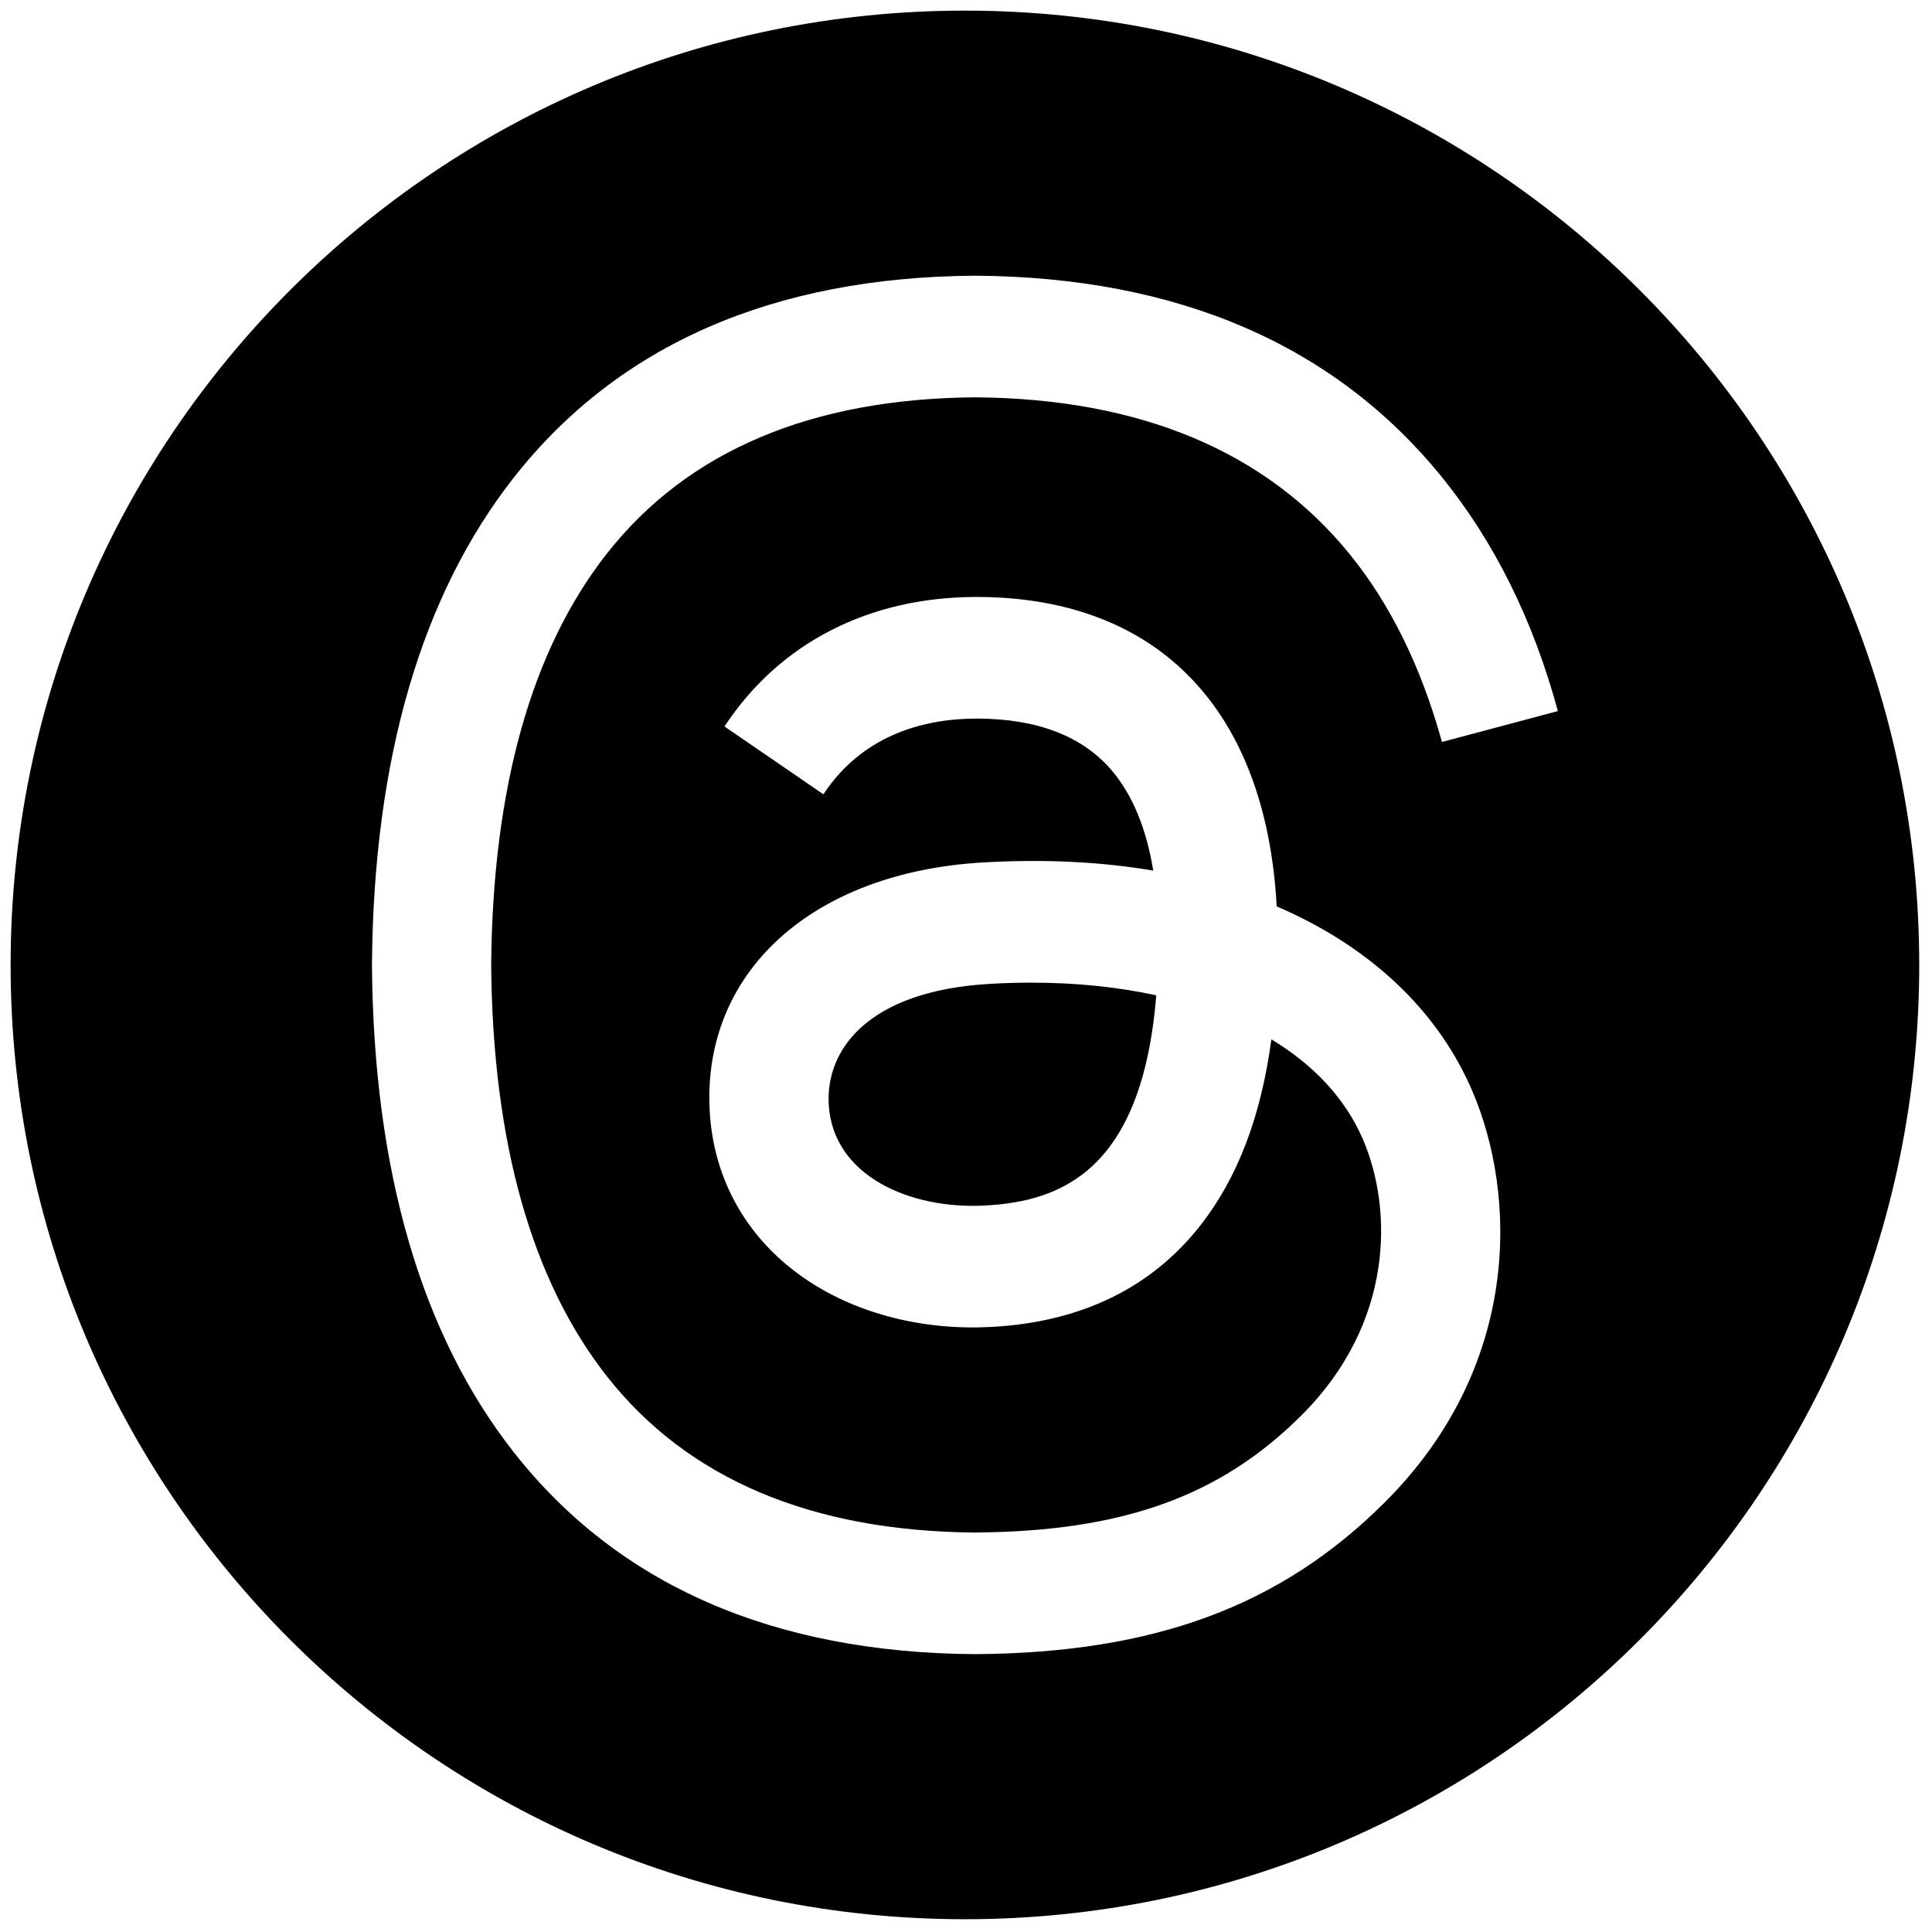 <svg xmlns="http://www.w3.org/2000/svg" xmlns:xlink="http://www.w3.org/1999/xlink" version="1.1" width="256" height="256" viewBox="0 0 256 256" xml:space="preserve">

<defs>
</defs>
<g style="stroke: none; stroke-width: 0; stroke-dasharray: none; stroke-linecap: butt; stroke-linejoin: miter; stroke-miterlimit: 10; fill: none; fill-rule: nonzero; opacity: 1;" transform="translate(1.407 1.407) scale(2.81 2.81)" >
	<path d="M 45 0 L 45 0 C 20.147 0 0 20.147 0 45 v 0 c 0 24.853 20.147 45 45 45 h 0 c 24.853 0 45 -20.147 45 -45 v 0 C 90 20.147 69.853 0 45 0 z M 28.122 64.404 c 3.797 4.827 9.637 7.303 17.359 7.361 c 6.961 -0.051 11.567 -1.707 15.399 -5.536 c 4.374 -4.37 4.292 -9.73 2.893 -12.992 c -0.823 -1.919 -2.312 -3.515 -4.322 -4.728 c -0.49 3.648 -1.598 6.544 -3.351 8.778 c -2.308 2.942 -5.617 4.551 -9.834 4.783 C 43.073 62.245 40 61.474 37.614 59.9 c -2.822 -1.863 -4.473 -4.715 -4.65 -8.03 c -0.348 -6.535 4.836 -11.238 12.9 -11.703 c 2.863 -0.164 5.541 -0.035 8.017 0.386 c -0.329 -2.011 -0.993 -3.604 -1.985 -4.756 c -1.364 -1.583 -3.471 -2.396 -6.264 -2.413 c -0.026 0 -0.052 0 -0.078 0 c -2.242 0 -5.287 0.628 -7.227 3.571 l -4.665 -3.2 c 2.597 -3.941 6.816 -6.106 11.89 -6.106 c 0.038 0 0.077 0 0.115 0 c 8.482 0.054 13.533 5.347 14.035 14.591 c 0.288 0.124 0.573 0.253 0.852 0.387 c 3.958 1.898 6.852 4.773 8.37 8.312 c 2.116 4.935 2.309 12.975 -4.111 19.388 C 59.907 75.229 53.95 77.441 45.5 77.5 h -0.038 c -9.505 -0.066 -16.814 -3.264 -21.724 -9.506 c -4.369 -5.554 -6.623 -13.283 -6.699 -22.971 l 0 -0.023 l 0 -0.023 c 0.076 -9.688 2.33 -17.417 6.699 -22.971 c 4.91 -6.242 12.219 -9.44 21.724 -9.506 H 45.5 c 9.524 0.066 16.916 3.252 21.97 9.47 c 2.494 3.068 4.326 6.767 5.491 11.06 l -5.466 1.458 c -0.961 -3.487 -2.418 -6.479 -4.351 -8.857 c -3.942 -4.85 -9.884 -7.339 -17.662 -7.396 c -7.722 0.057 -13.562 2.534 -17.359 7.361 c -3.556 4.52 -5.393 11.048 -5.462 19.404 C 22.729 53.356 24.567 59.884 28.122 64.404 z" style="stroke: none; stroke-width: 1; stroke-dasharray: none; stroke-linecap: butt; stroke-linejoin: miter; stroke-miterlimit: 10; fill: rgb(0,0,0); fill-rule: nonzero; opacity: 1;" transform=" matrix(1 0 0 1 0 0) " stroke-linecap="round" />
	<path d="M 46.181 45.893 c -5.811 0.335 -7.738 3.146 -7.604 5.666 c 0.181 3.398 3.853 4.984 7.387 4.785 c 3.46 -0.19 7.388 -1.548 8.058 -9.91 c -1.795 -0.392 -3.77 -0.598 -5.881 -0.598 C 47.5 45.836 46.847 45.854 46.181 45.893 z" style="stroke: none; stroke-width: 1; stroke-dasharray: none; stroke-linecap: butt; stroke-linejoin: miter; stroke-miterlimit: 10; fill: rgb(0,0,0); fill-rule: nonzero; opacity: 1;" transform=" matrix(1 0 0 1 0 0) " stroke-linecap="round" />
</g>
</svg>